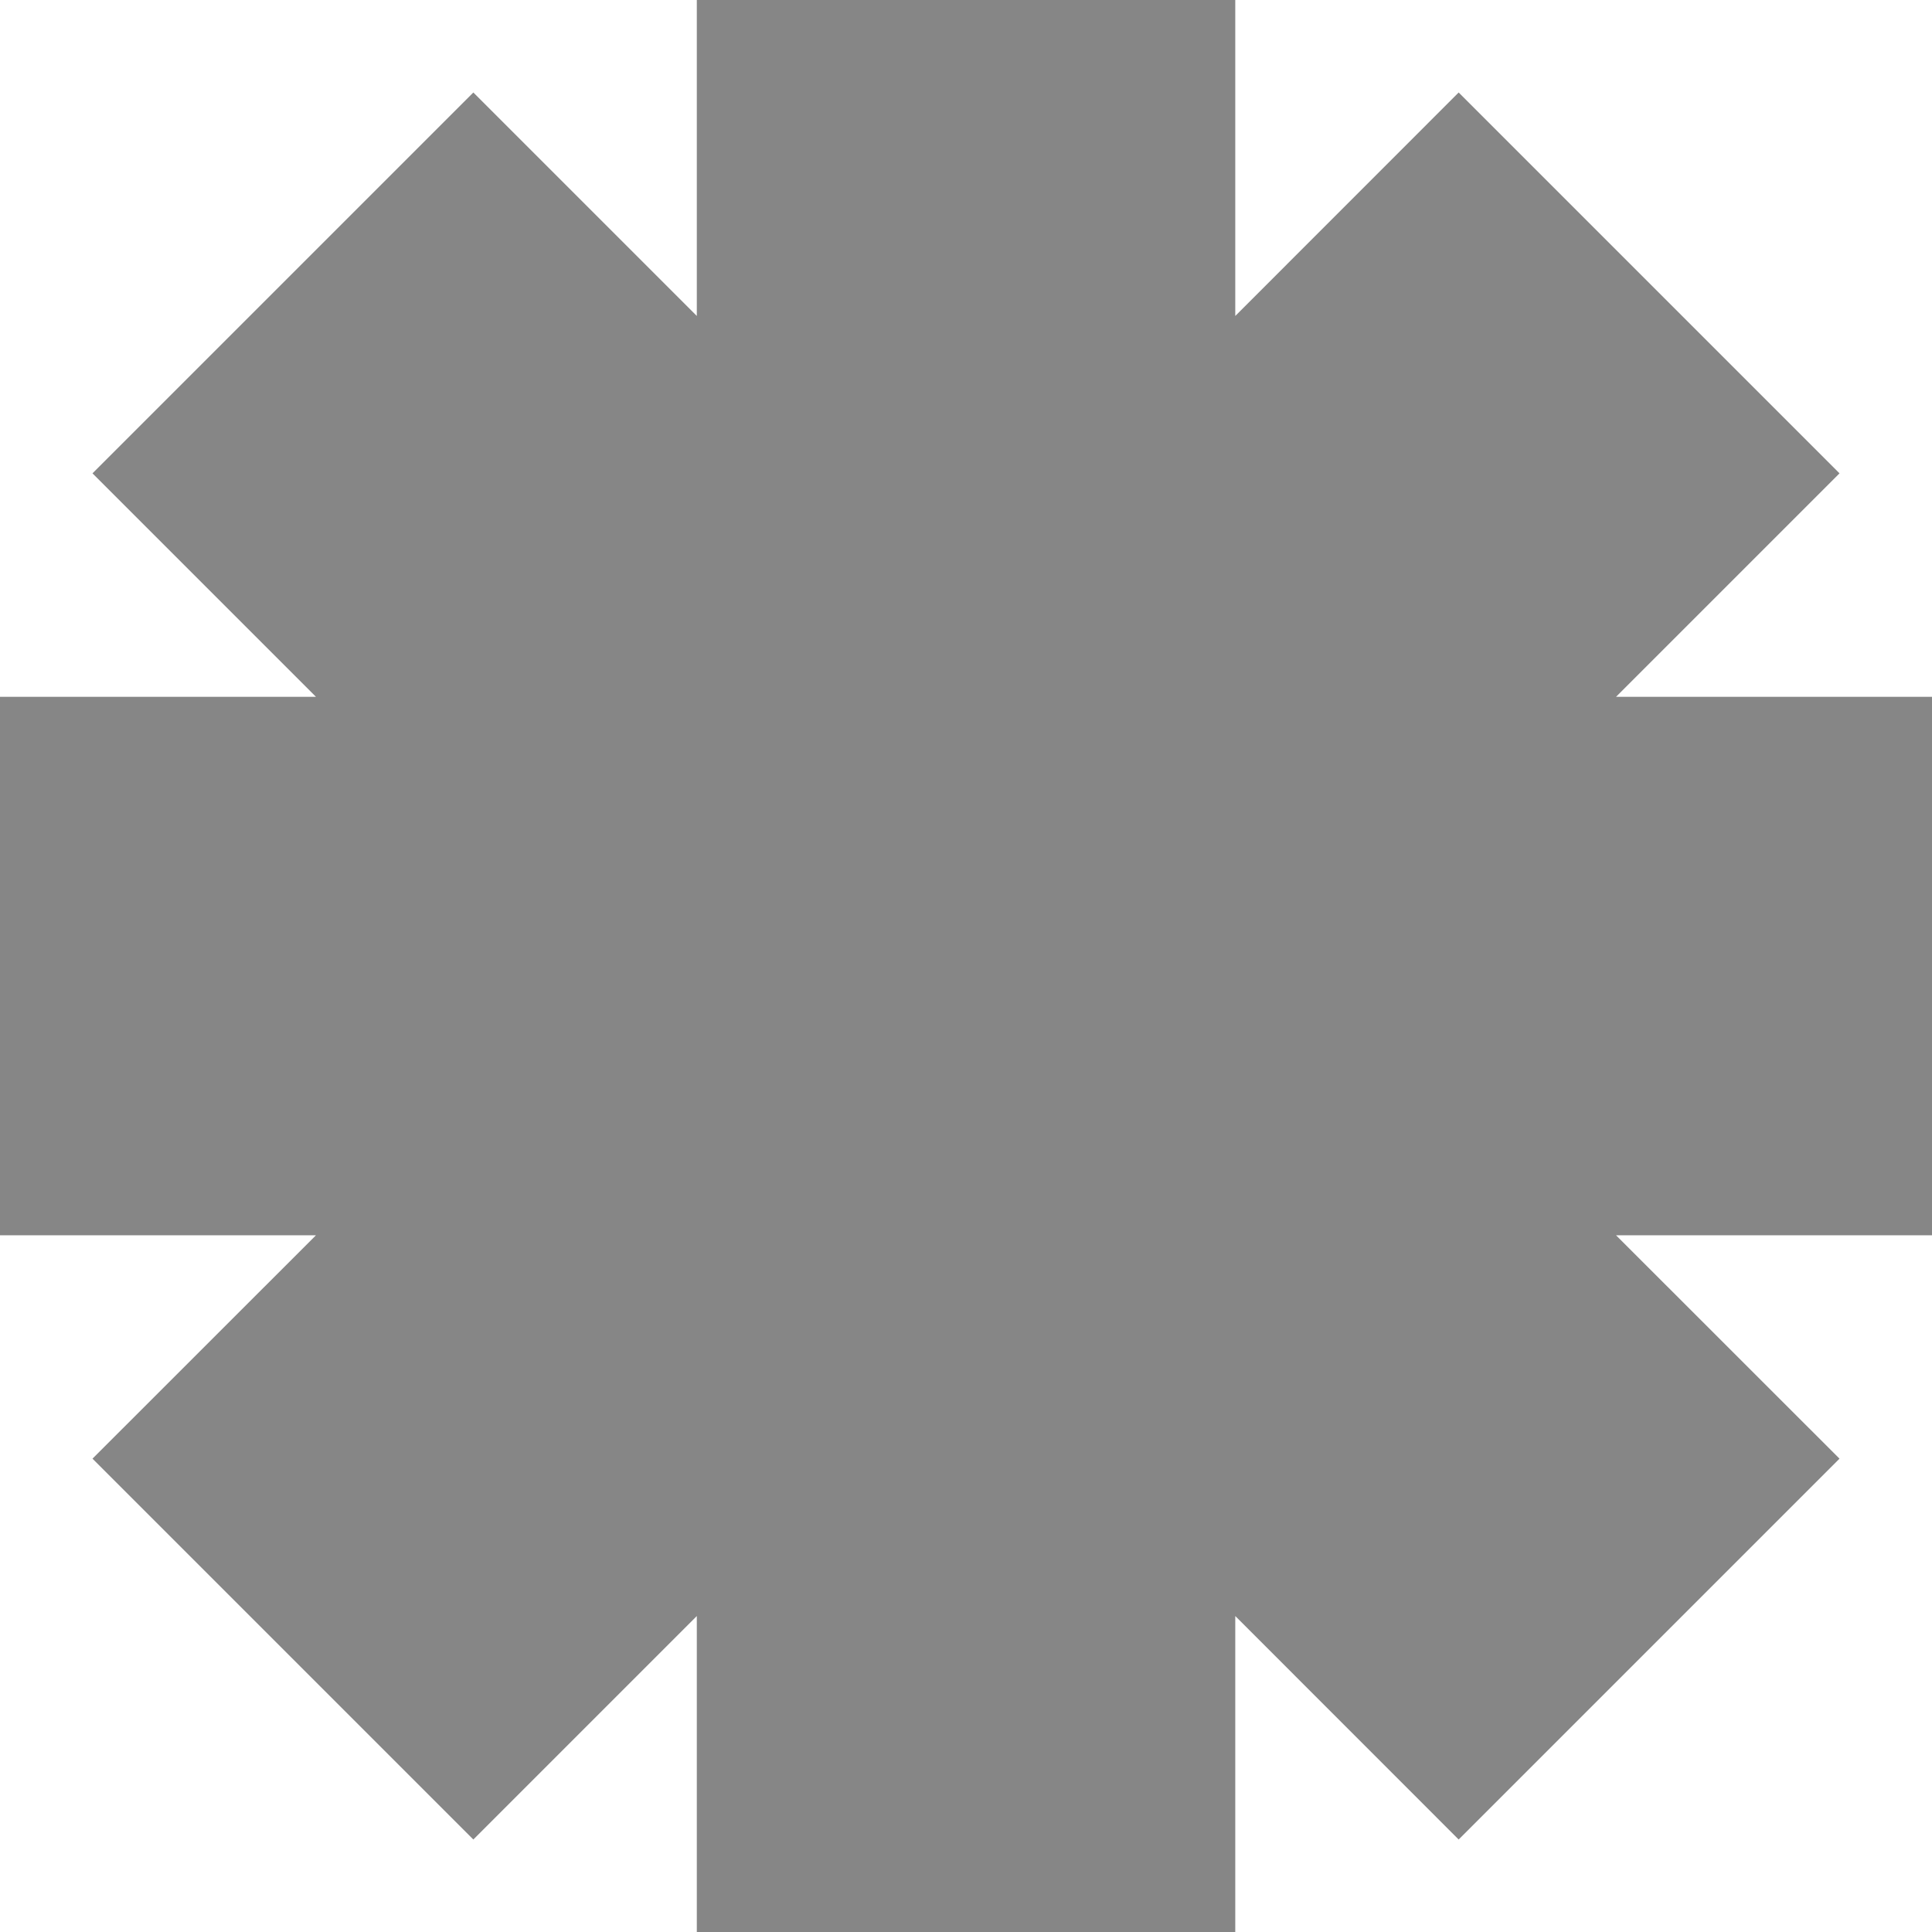 <svg width="24" height="24" viewBox="0 0 24 24" fill="none" xmlns="http://www.w3.org/2000/svg">
<g clip-path="url(#clip0_578_471)">
<path d="M24 8.656H20.075L22.851 5.88L18.12 1.149L15.345 3.925V0H8.656V3.925L5.88 1.149L1.149 5.88L3.925 8.656H0V15.345H3.925L1.149 18.12L5.88 22.851L8.656 20.075V24H15.345V20.075L18.12 22.851L22.851 18.12L20.075 15.345H24V8.656Z" fill="#868686"/>
</g>
<defs>
<clipPath id="clip0_578_471">
<rect width="24" height="24" fill="white"/>
</clipPath>
</defs>
</svg>
